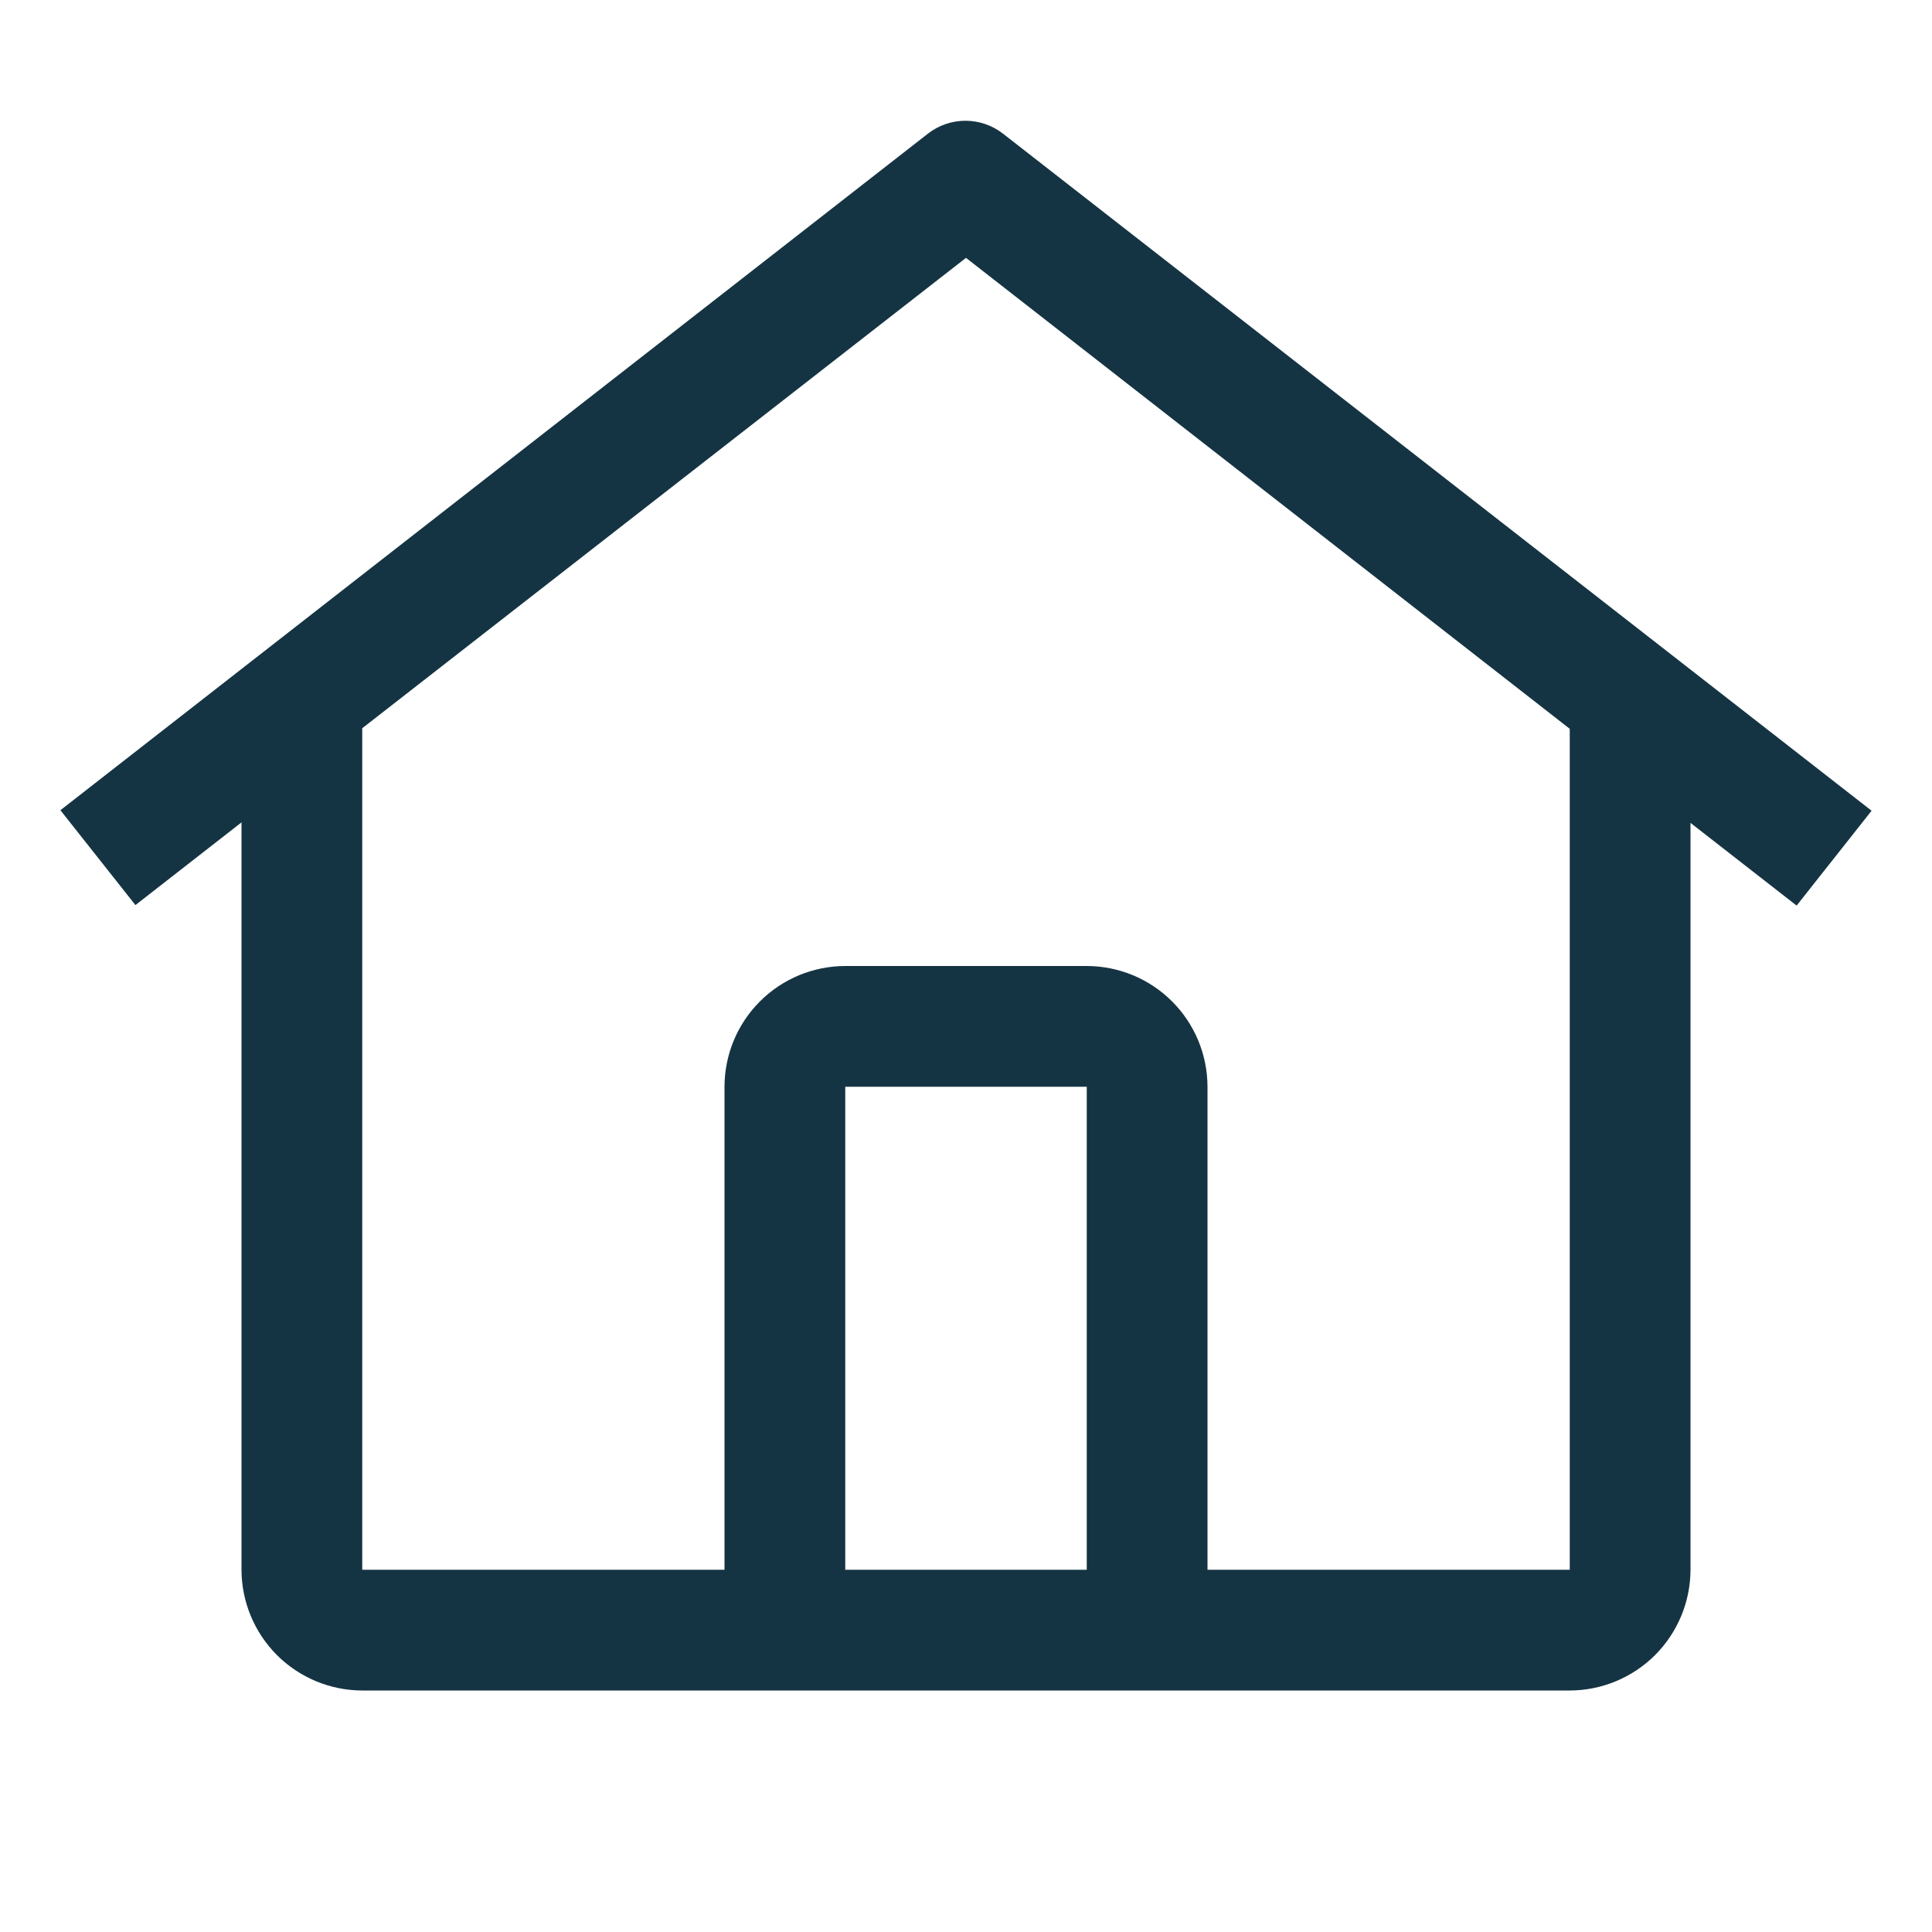 <svg width="30" height="30" viewBox="0 0 30 30" fill="none" xmlns="http://www.w3.org/2000/svg">
<mask id="mask0_21009_665" style="mask-type:luminance" maskUnits="userSpaceOnUse" x="0" y="0" width="30" height="30">
<path d="M30 0H0V30H30V0Z" fill="white"/>
</mask>
<g mask="url(#mask0_21009_665)">
<path d="M15.574 2.075C15.408 1.946 15.203 1.875 14.992 1.875C14.78 1.875 14.575 1.946 14.409 2.075L0.938 12.581L2.103 14.054L3.75 12.77V24.375C3.751 24.872 3.949 25.348 4.3 25.7C4.652 26.051 5.128 26.249 5.625 26.25H24.375C24.872 26.249 25.348 26.051 25.7 25.7C26.051 25.348 26.249 24.872 26.25 24.375V12.778L27.898 14.062L29.062 12.589L15.574 2.075ZM16.875 24.375H13.125V16.875H16.875V24.375ZM18.75 24.375V16.875C18.749 16.378 18.552 15.901 18.2 15.55C17.849 15.198 17.372 15.001 16.875 15H13.125C12.628 15.001 12.151 15.198 11.8 15.55C11.448 15.901 11.251 16.378 11.25 16.875V24.375H5.625V11.308L15 4.004L24.375 11.317V24.375H18.75Z" fill="#153443"/>
</g>
</svg>

